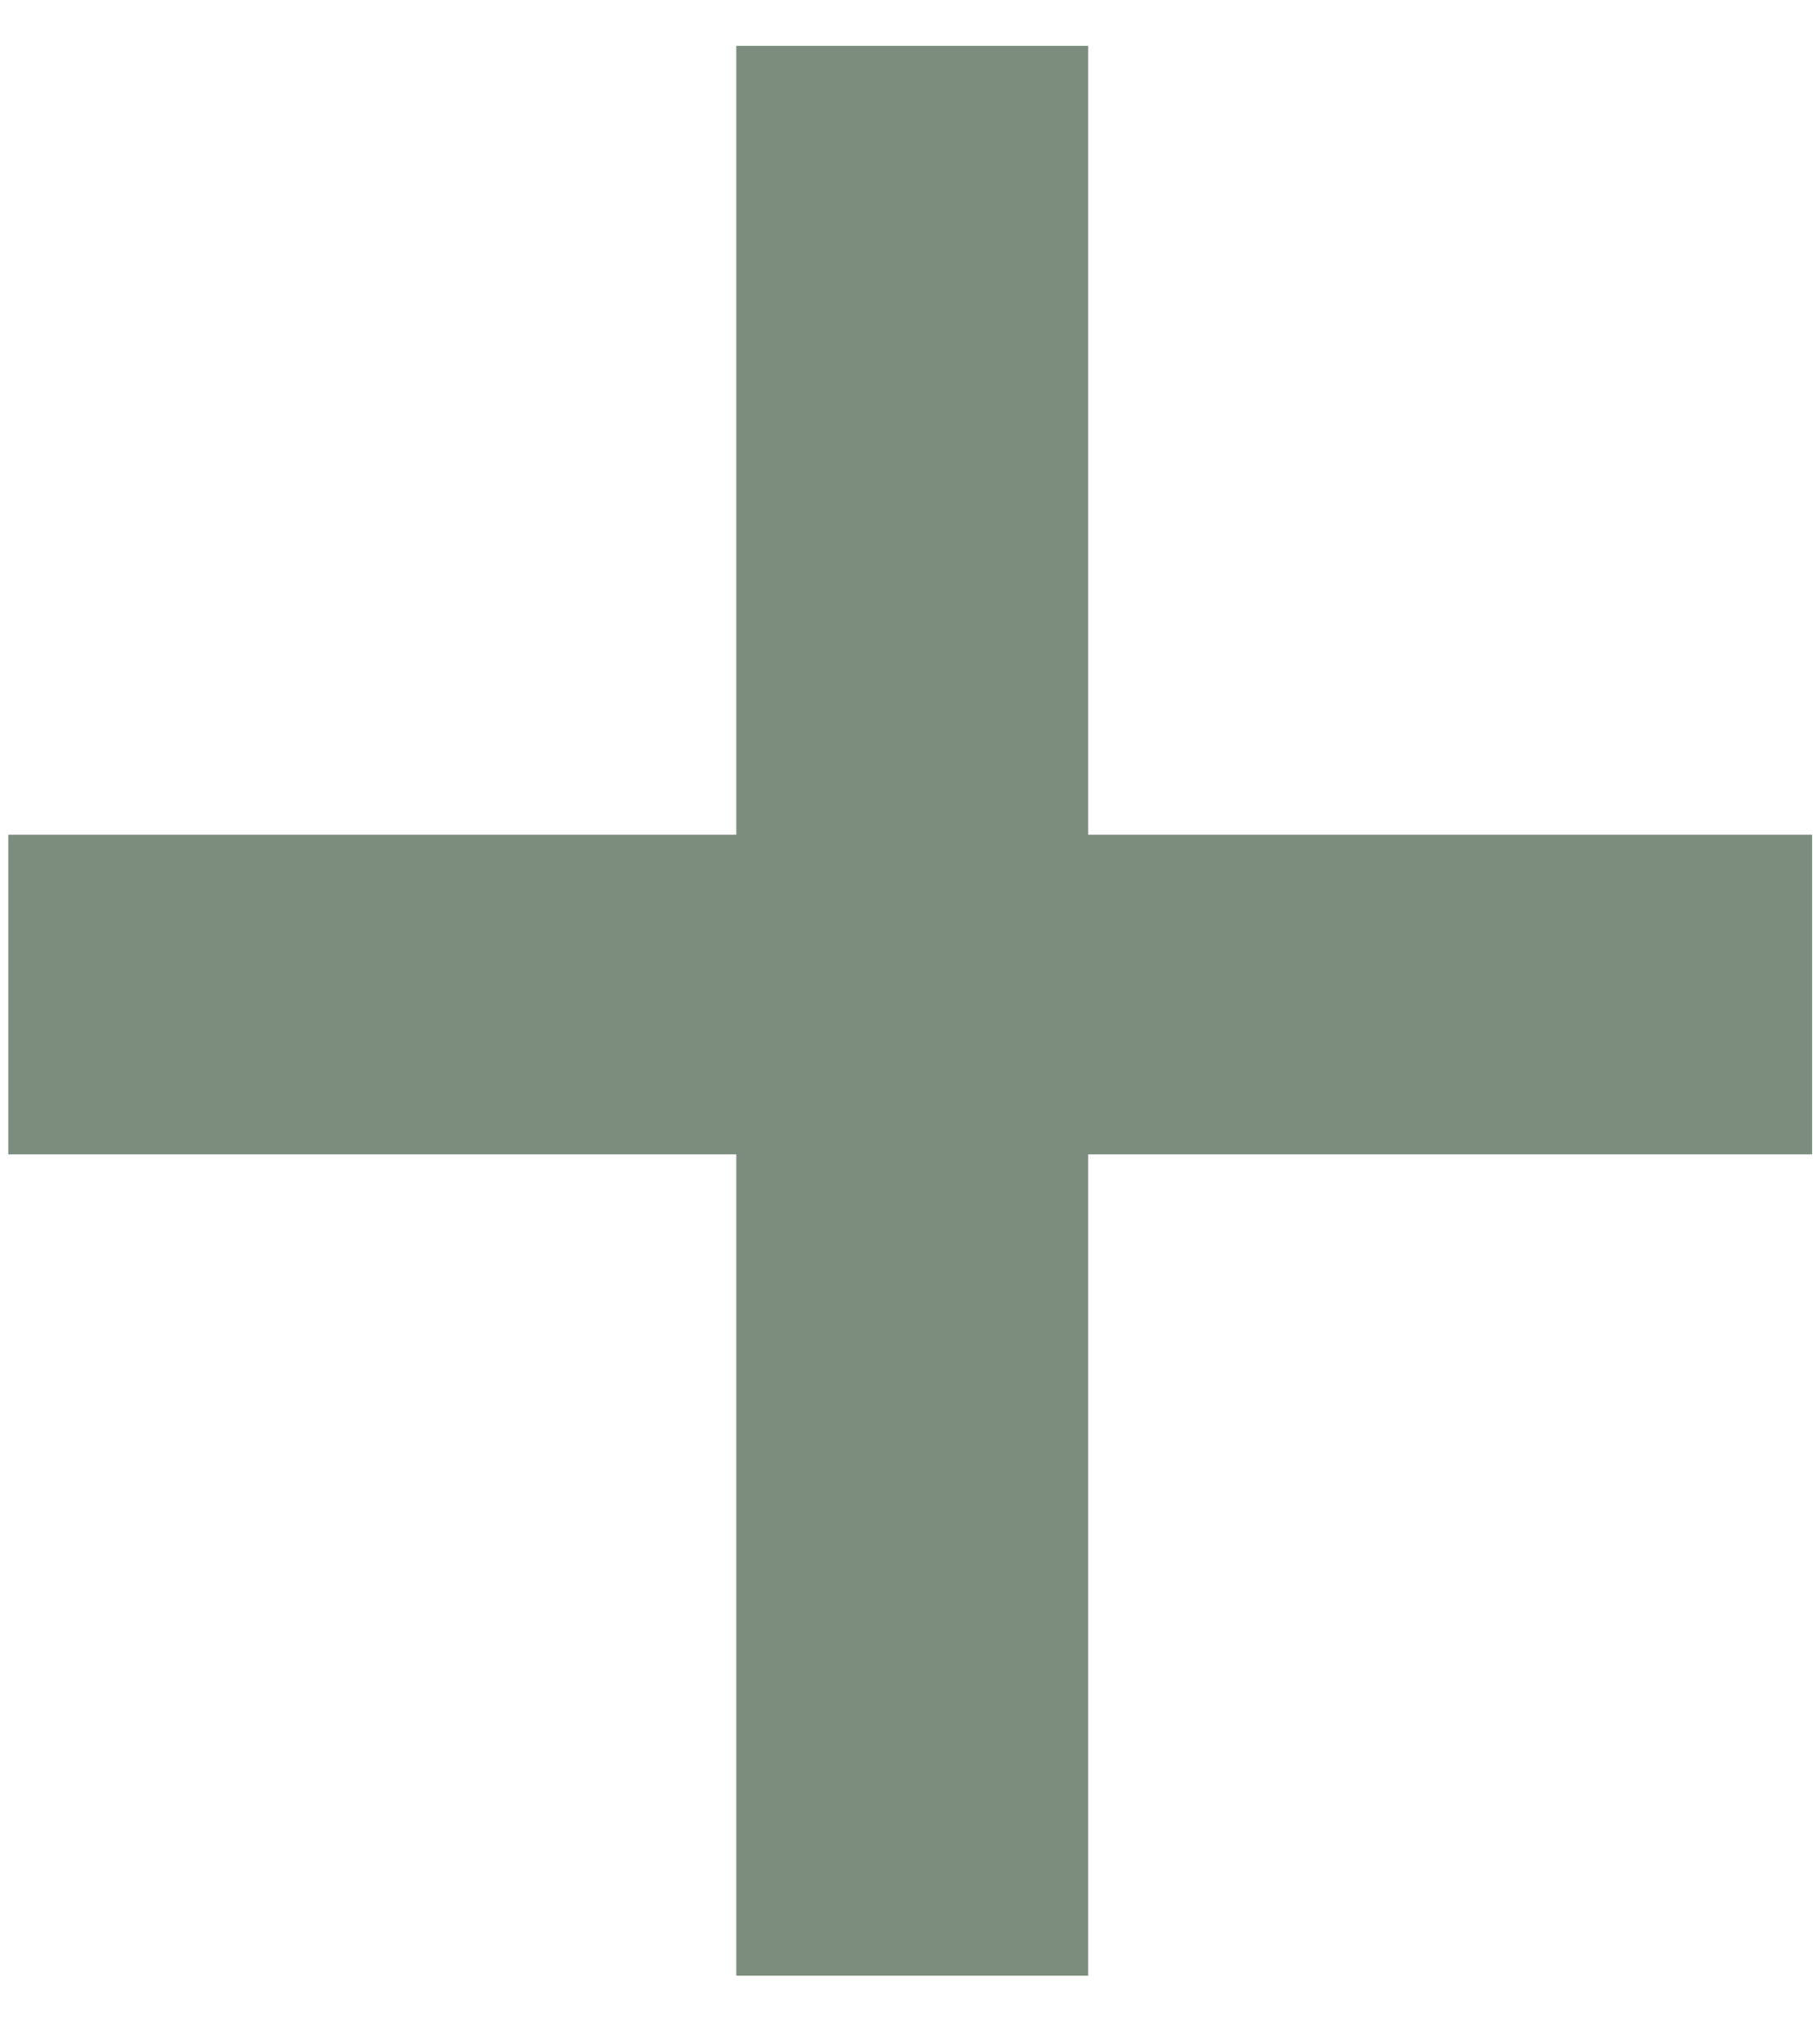 <svg width="27" height="30" viewBox="0 0 27 30" fill="none" xmlns="http://www.w3.org/2000/svg">
<path d="M26.883 17.12H16.143V29.3H10.923V17.12H0.123V12.38H10.923V0.68H16.143V12.38H26.883V17.12Z" fill="#7C8D7D"/>
</svg>
